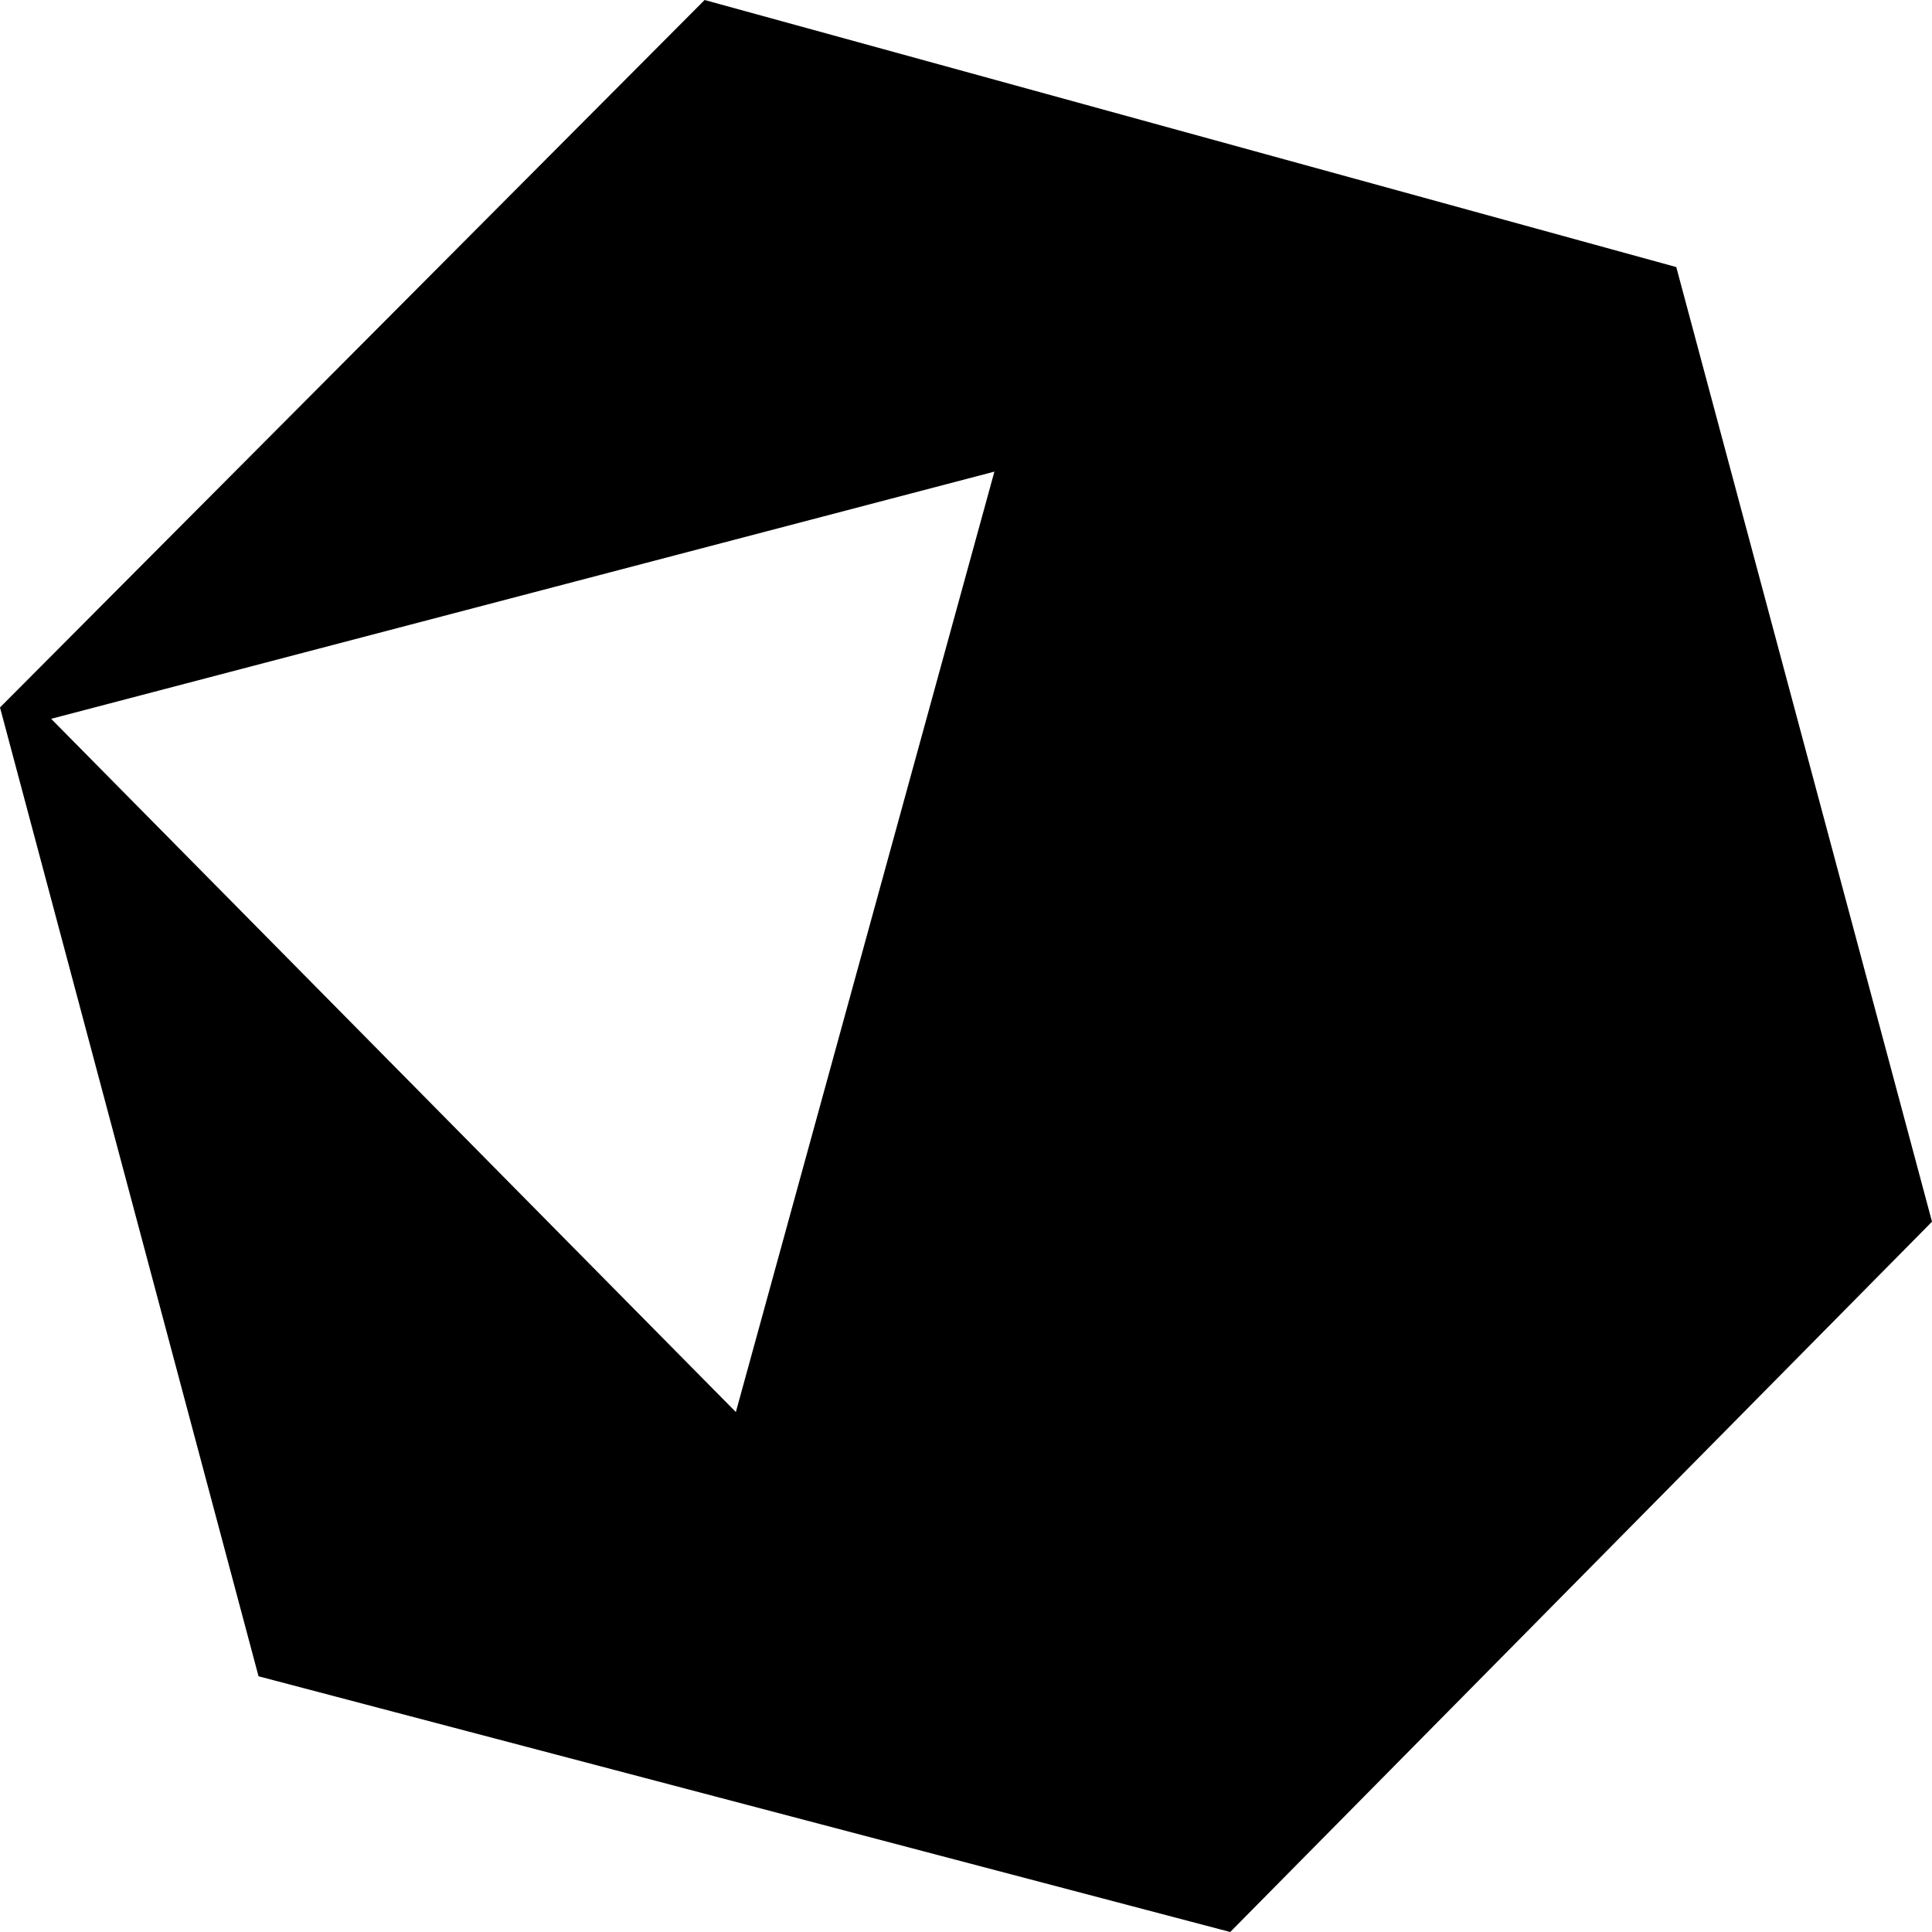 <?xml version="1.0" encoding="UTF-8"?>
<svg width="145px" height="145px" viewBox="0 0 145 145" version="1.1" xmlns="http://www.w3.org/2000/svg" xmlns:xlink="http://www.w3.org/1999/xlink">
    <title>Logo Crystal</title>
    <g id="Logo-Crystal" stroke="none" stroke-width="1" fill="none" fill-rule="evenodd">
        <g id="crystal-1-logo-svg-vector" fill="#000000" fill-rule="nonzero">
            <path d="M52.883,0 L0,53.095 L19.404,125.808 L92.33,145 L145,91.691 L125.808,20.044 L52.883,0 Z M3.838,53.948 L74.632,35.396 L55.228,105.977 L3.838,53.948 Z" id="Shape"></path>
        </g>
    </g>
</svg>